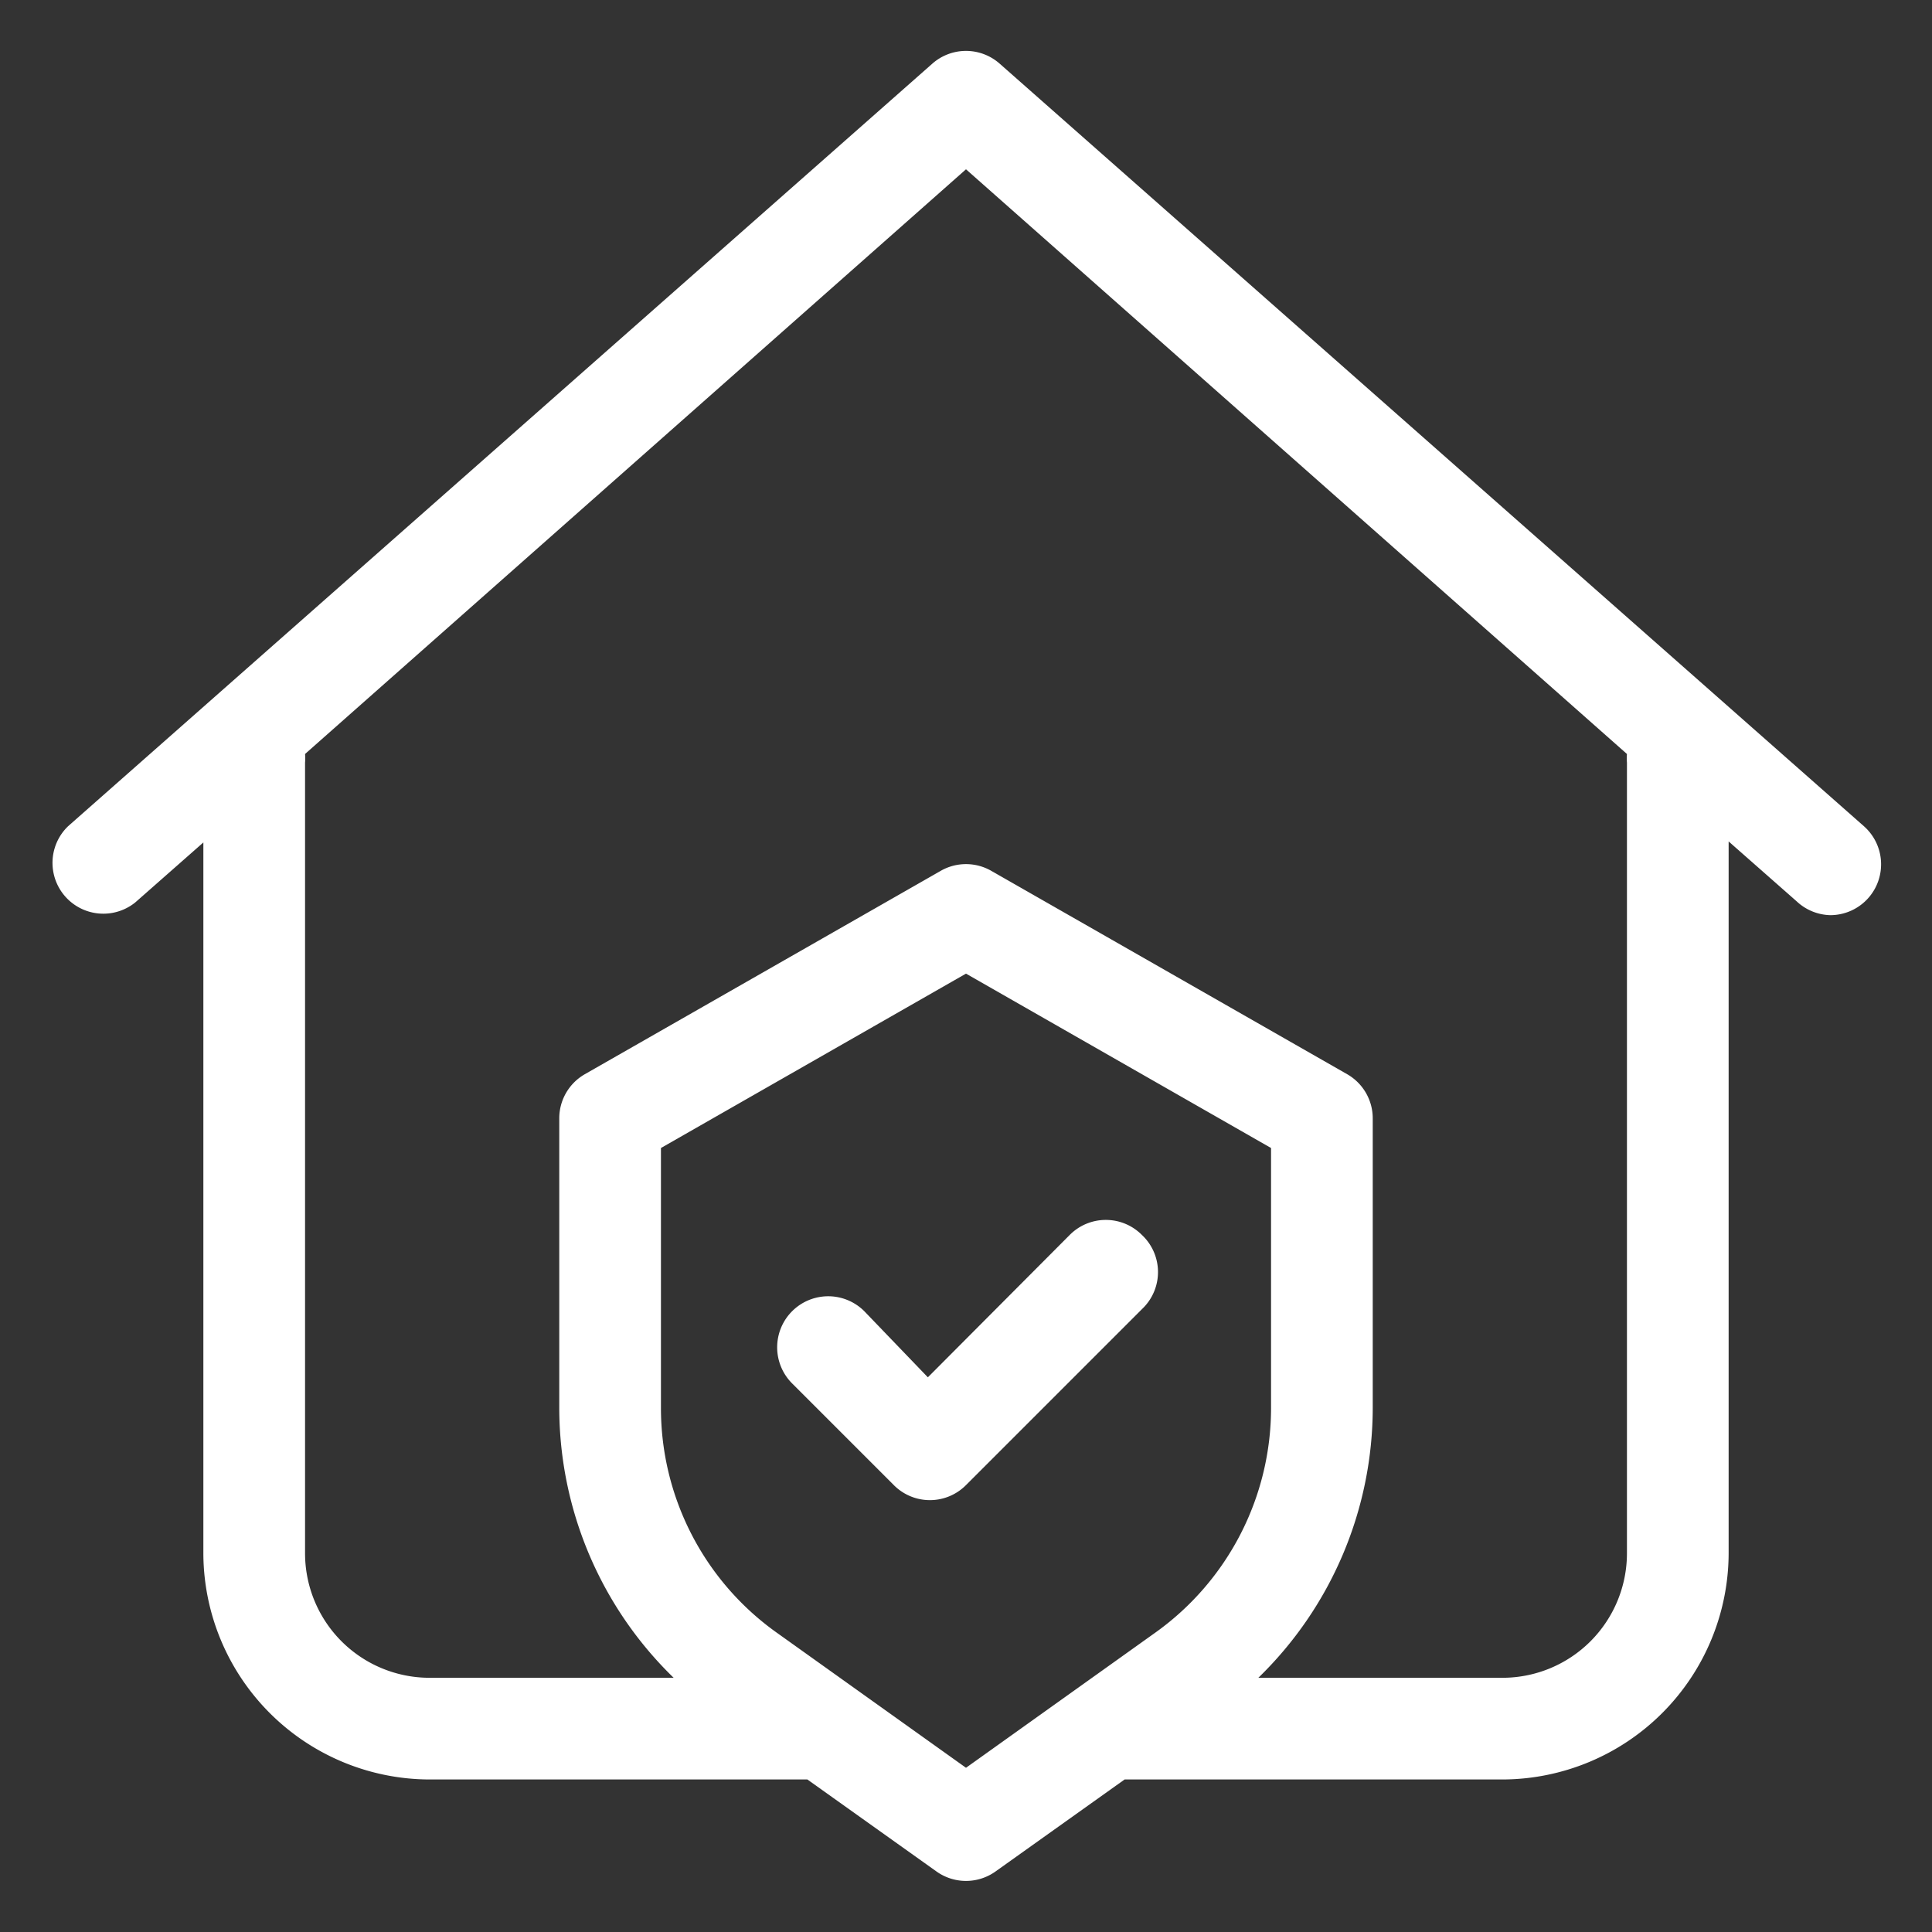 <svg xmlns="http://www.w3.org/2000/svg" version="1.1" xmlns:xlink="http://www.w3.org/1999/xlink" width="512" height="512" x="0" y="0" viewBox="0 0 38 38" style="enable-background:new 0 0 512 512" xml:space="preserve" class=""><rect x="0" y="0" width="38" height="38" fill="#333333" stroke="none"/><g><g data-name="Layer 2"><path d="m36.66 16.25-17-15a1 1 0 0 0-1.32 0l-17 15a1 1 0 0 0 1.32 1.5L4 16.57v14A4.46 4.46 0 0 0 8.45 35h7.43l2.54 1.81a1 1 0 0 0 1.16 0L22.12 35h7.43A4.46 4.46 0 0 0 34 30.55v-14l1.34 1.18A1 1 0 0 0 36 18a1 1 0 0 0 .75-.34 1 1 0 0 0-.09-1.41zM19 34.77l-3.74-2.67A5.42 5.42 0 0 1 13 27.7v-5.12l6-3.43 6 3.43v5.12a5.43 5.43 0 0 1-2.26 4.4zM32 15v15.55A2.45 2.45 0 0 1 29.55 33h-4.8A7.41 7.41 0 0 0 27 27.7V22a1 1 0 0 0-.5-.87l-7-4a1 1 0 0 0-1 0l-7 4a1 1 0 0 0-.5.87v5.7a7.41 7.41 0 0 0 2.25 5.3h-4.8A2.45 2.45 0 0 1 6 30.55V15a1 1 0 0 0 0-.17l13-11.5 13 11.5a1 1 0 0 0 0 .17z" fill="#ffffff" opacity="1" data-original="#000000" class=""></path><path d="M22.46 24.29a1 1 0 0 0-1.42 0l-2.79 2.8-1.25-1.3a1 1 0 0 0-1.42 1.42l2 2a1 1 0 0 0 1.42 0l3.5-3.5a1 1 0 0 0-.04-1.42z" fill="#ffffff" opacity="1" data-original="#000000" class=""></path></g></g></svg>